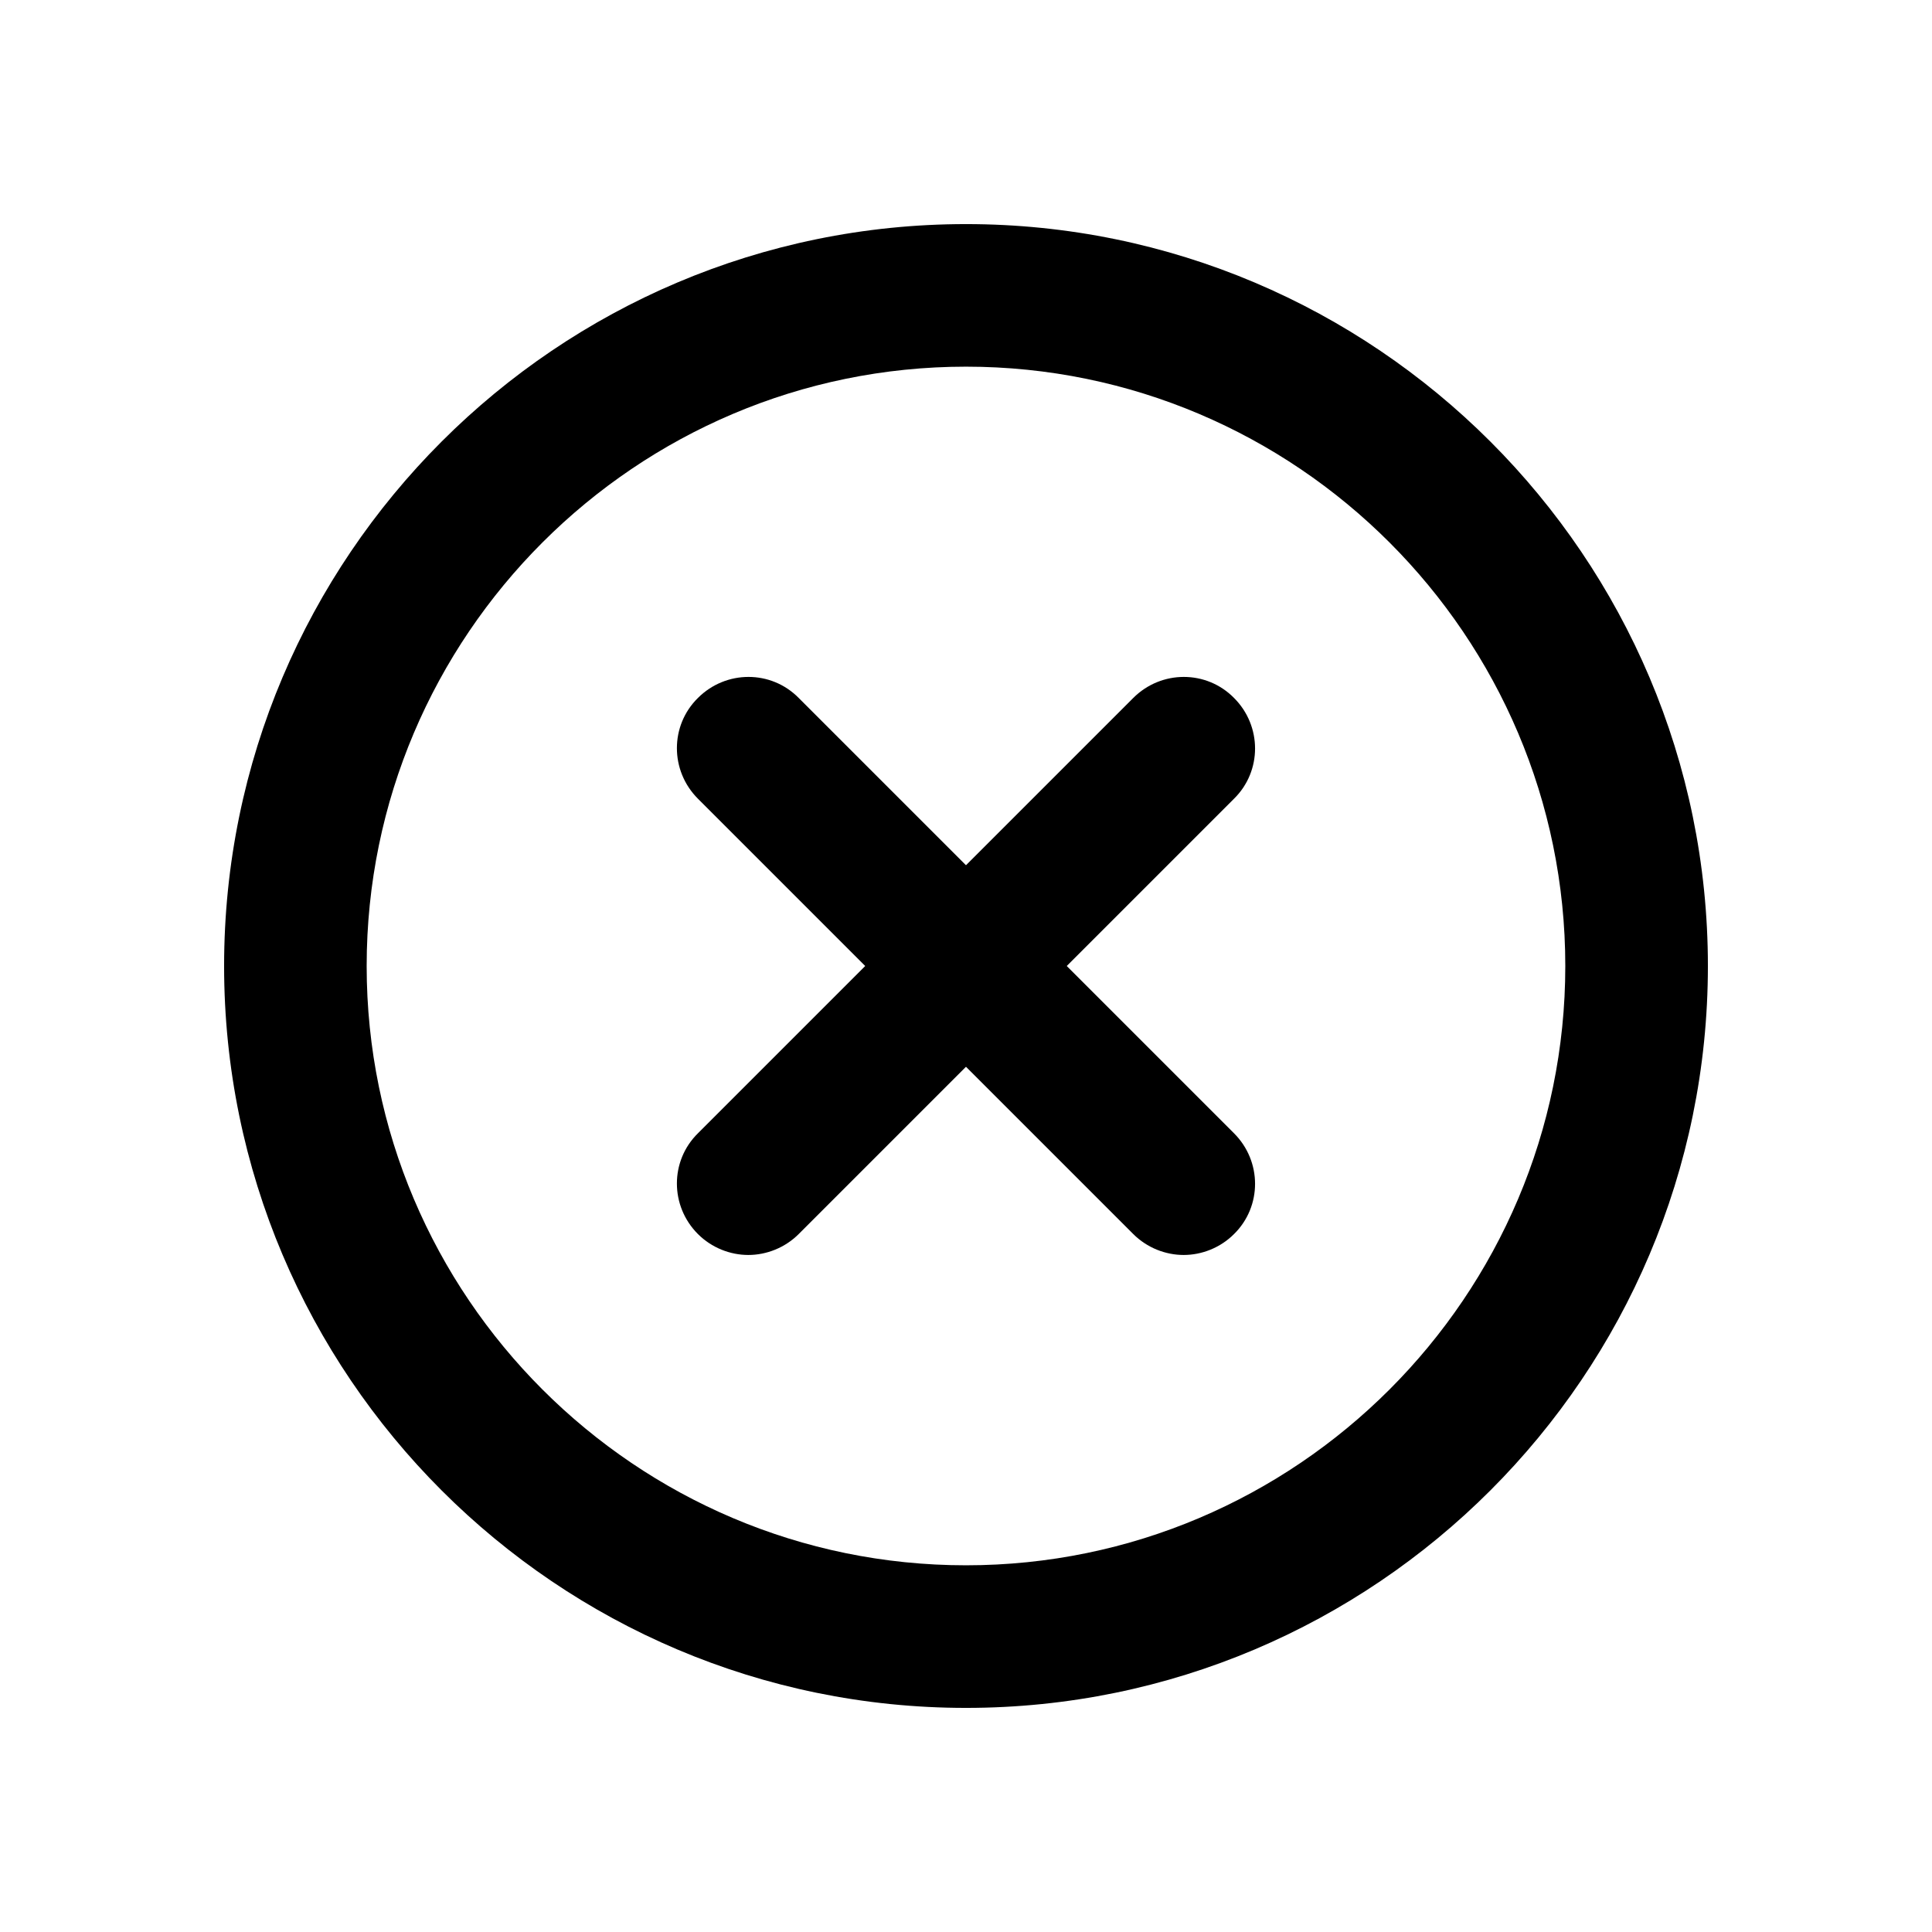 <?xml version="1.0" encoding="UTF-8"?>
<!-- Uploaded to: SVG Repo, www.svgrepo.com, Generator: SVG Repo Mixer Tools -->
<svg fill="#000000" width="800px" height="800px" version="1.1" viewBox="144 144 512 512" xmlns="http://www.w3.org/2000/svg">
 <g>
  <path d="m457.68 476.58c-4.785 0-9.699-1.891-13.352-5.543l-115.37-115.37c-7.43-7.43-7.43-19.398 0-26.703 7.43-7.43 19.398-7.43 26.703 0l115.37 115.37c7.43 7.43 7.43 19.398 0 26.703-3.652 3.652-8.562 5.543-13.352 5.543z"/>
  <path d="m400 596.61c-108.45 0-196.61-88.168-196.61-196.61 0-108.44 88.168-196.61 196.61-196.61s196.61 88.168 196.61 196.61c-0.004 108.45-88.168 196.61-196.61 196.61zm0-355.44c-87.539 0-158.83 71.289-158.83 158.83 0 87.535 71.289 158.82 158.83 158.82 87.535 0 158.82-71.289 158.82-158.82 0-87.539-71.289-158.83-158.82-158.83z"/>
  <path d="m342.31 476.58c-4.785 0-9.699-1.891-13.352-5.543-7.43-7.43-7.43-19.398 0-26.703l115.37-115.37c7.43-7.43 19.398-7.43 26.703 0 7.43 7.43 7.43 19.398 0 26.703l-115.37 115.37c-3.652 3.652-8.566 5.543-13.352 5.543z"/>
 </g>
</svg>
